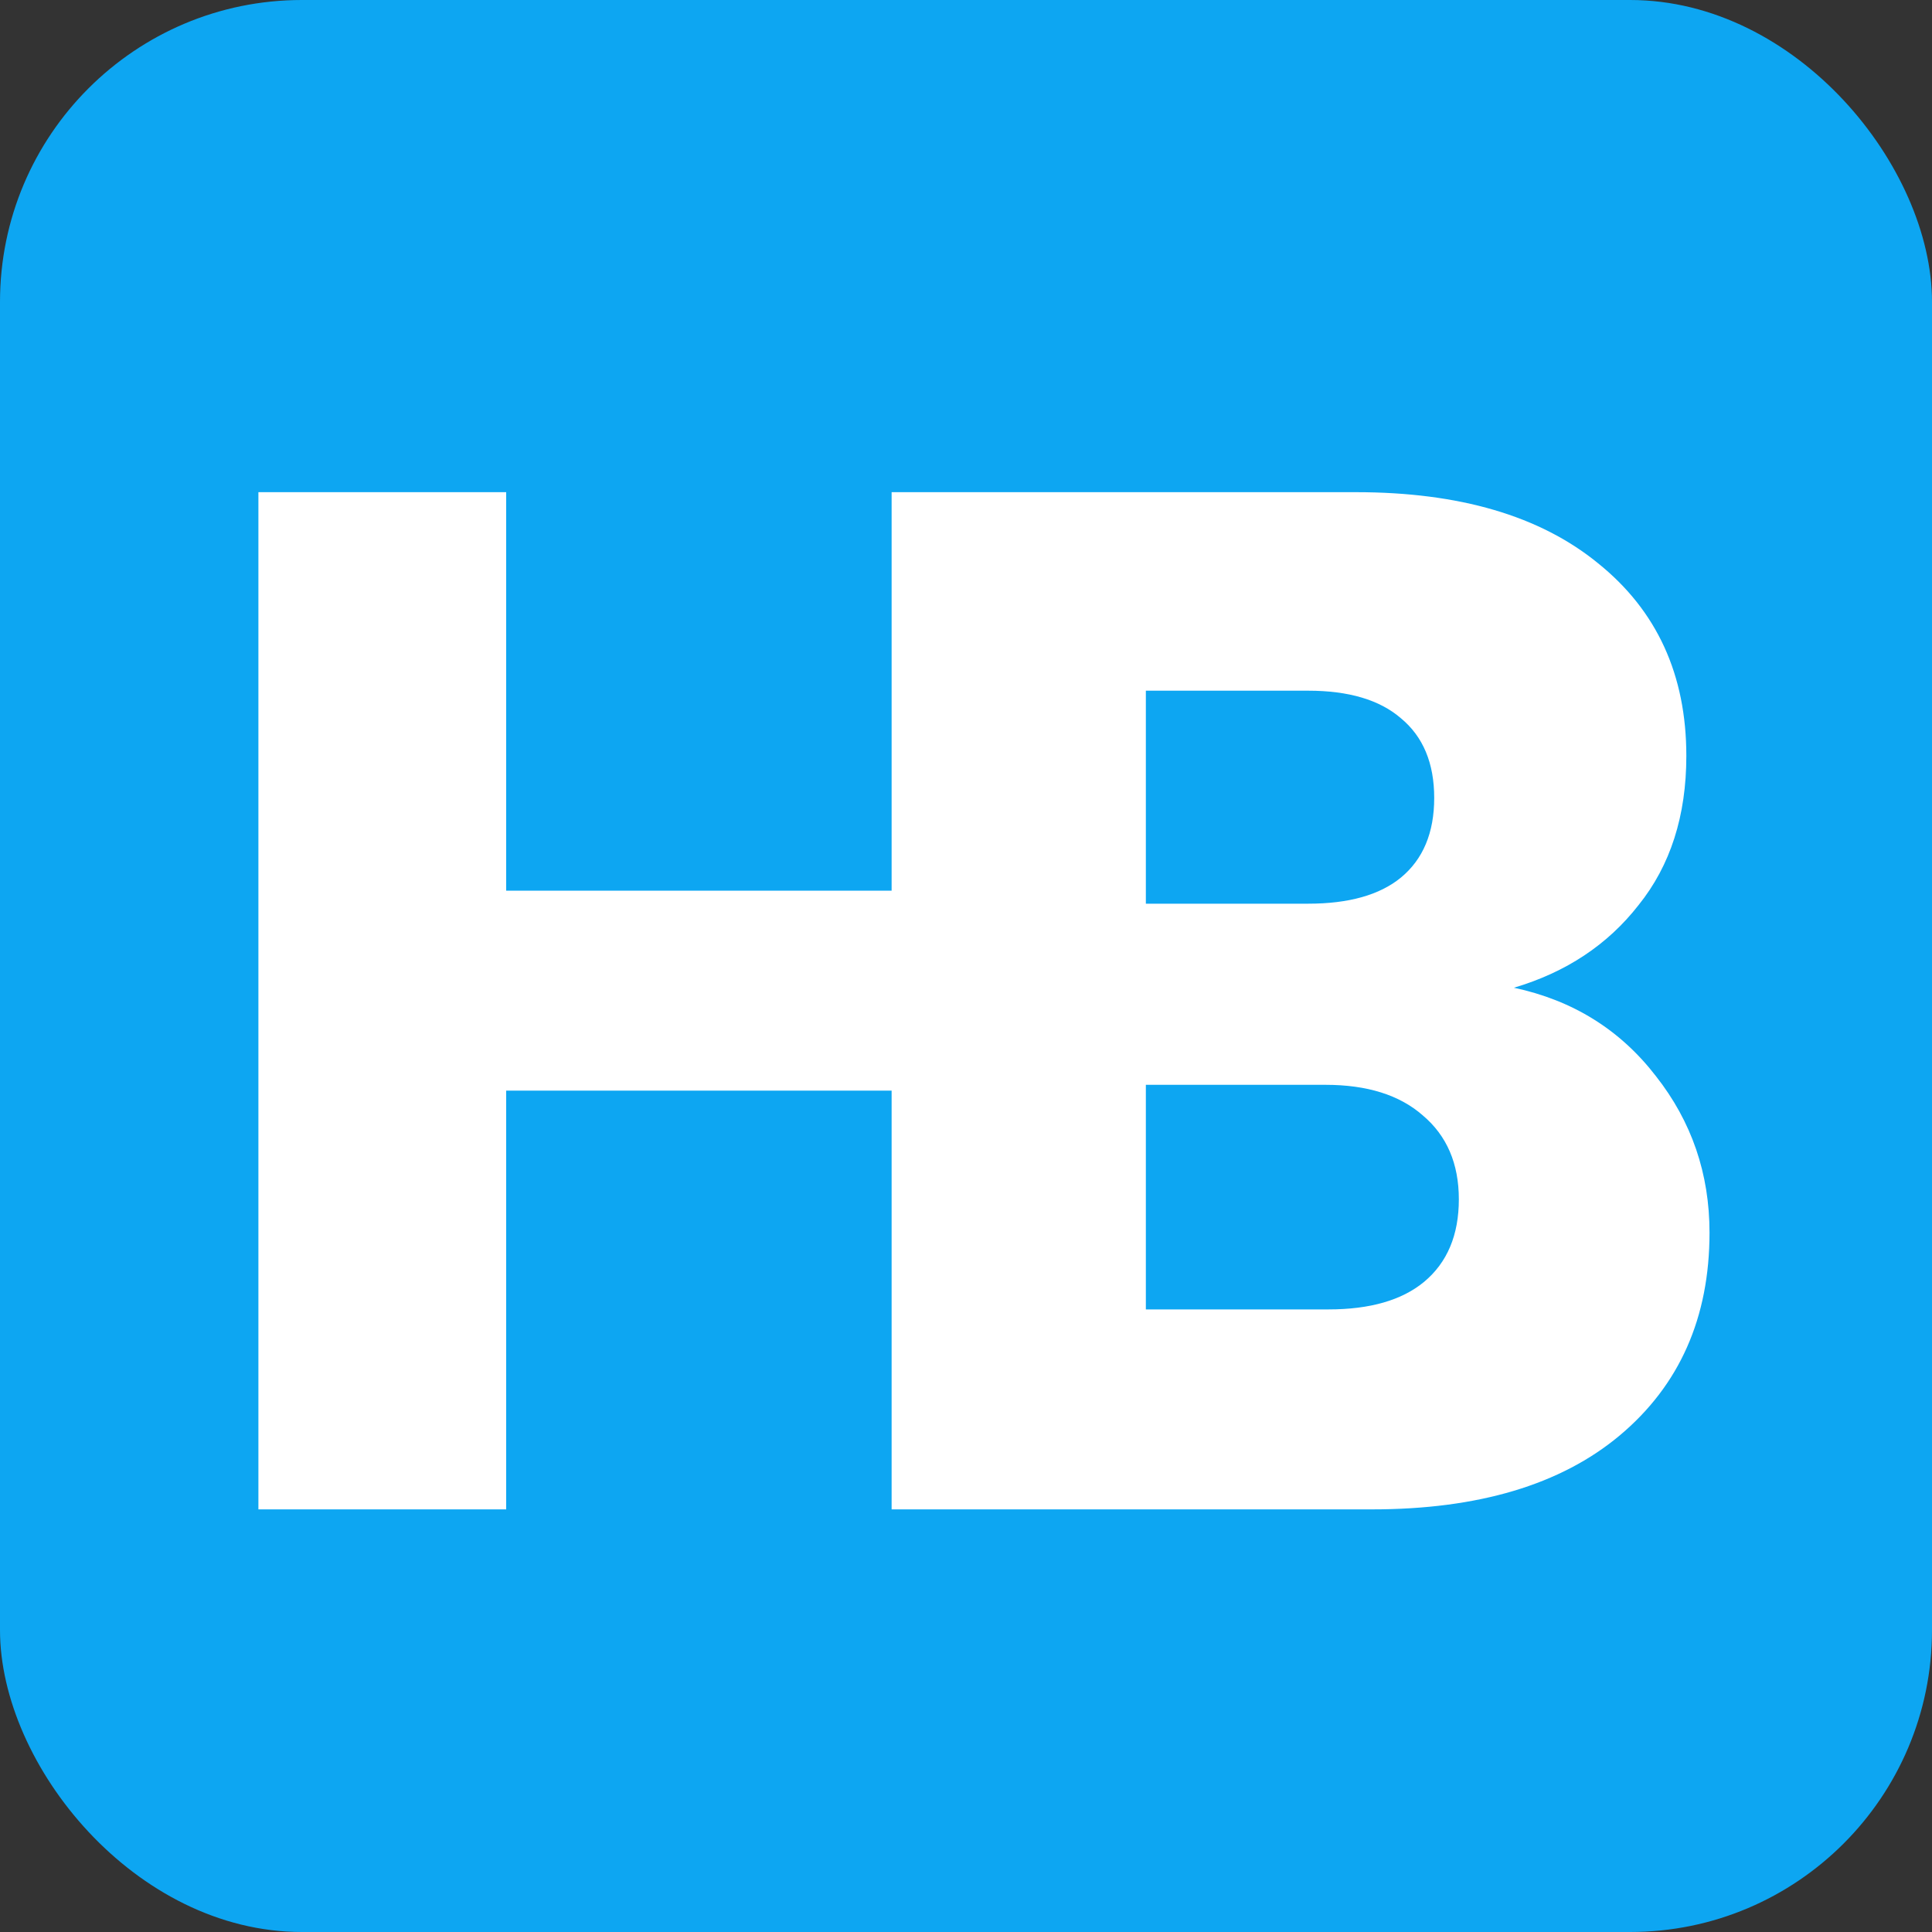<svg width="32" height="32" viewBox="0 0 32 32" fill="none" xmlns="http://www.w3.org/2000/svg">
<rect x="0" y="0" width="32" height="32" fill="#333333" stroke="none"/>
<rect width="32" height="32" rx="5" fill="#0DA6F2"/>
<path d="M18.872 8.152V25H14.768V18.064H8.384V25H4.28V8.152H8.384V14.752H14.768V8.152H18.872ZM25.075 16.36C26.051 16.568 26.835 17.056 27.427 17.824C28.019 18.576 28.315 19.44 28.315 20.416C28.315 21.824 27.819 22.944 26.827 23.776C25.851 24.592 24.483 25 22.723 25H14.875V8.152H22.459C24.171 8.152 25.507 8.544 26.467 9.328C27.443 10.112 27.931 11.176 27.931 12.52C27.931 13.512 27.667 14.336 27.139 14.992C26.627 15.648 25.939 16.104 25.075 16.36ZM18.979 14.968H21.667C22.339 14.968 22.851 14.824 23.203 14.536C23.571 14.232 23.755 13.792 23.755 13.216C23.755 12.64 23.571 12.2 23.203 11.896C22.851 11.592 22.339 11.44 21.667 11.44H18.979V14.968ZM22.003 21.688C22.691 21.688 23.219 21.536 23.587 21.232C23.971 20.912 24.163 20.456 24.163 19.864C24.163 19.272 23.963 18.808 23.563 18.472C23.179 18.136 22.643 17.968 21.955 17.968H18.979V21.688H22.003Z" fill="white"/>
</svg>
